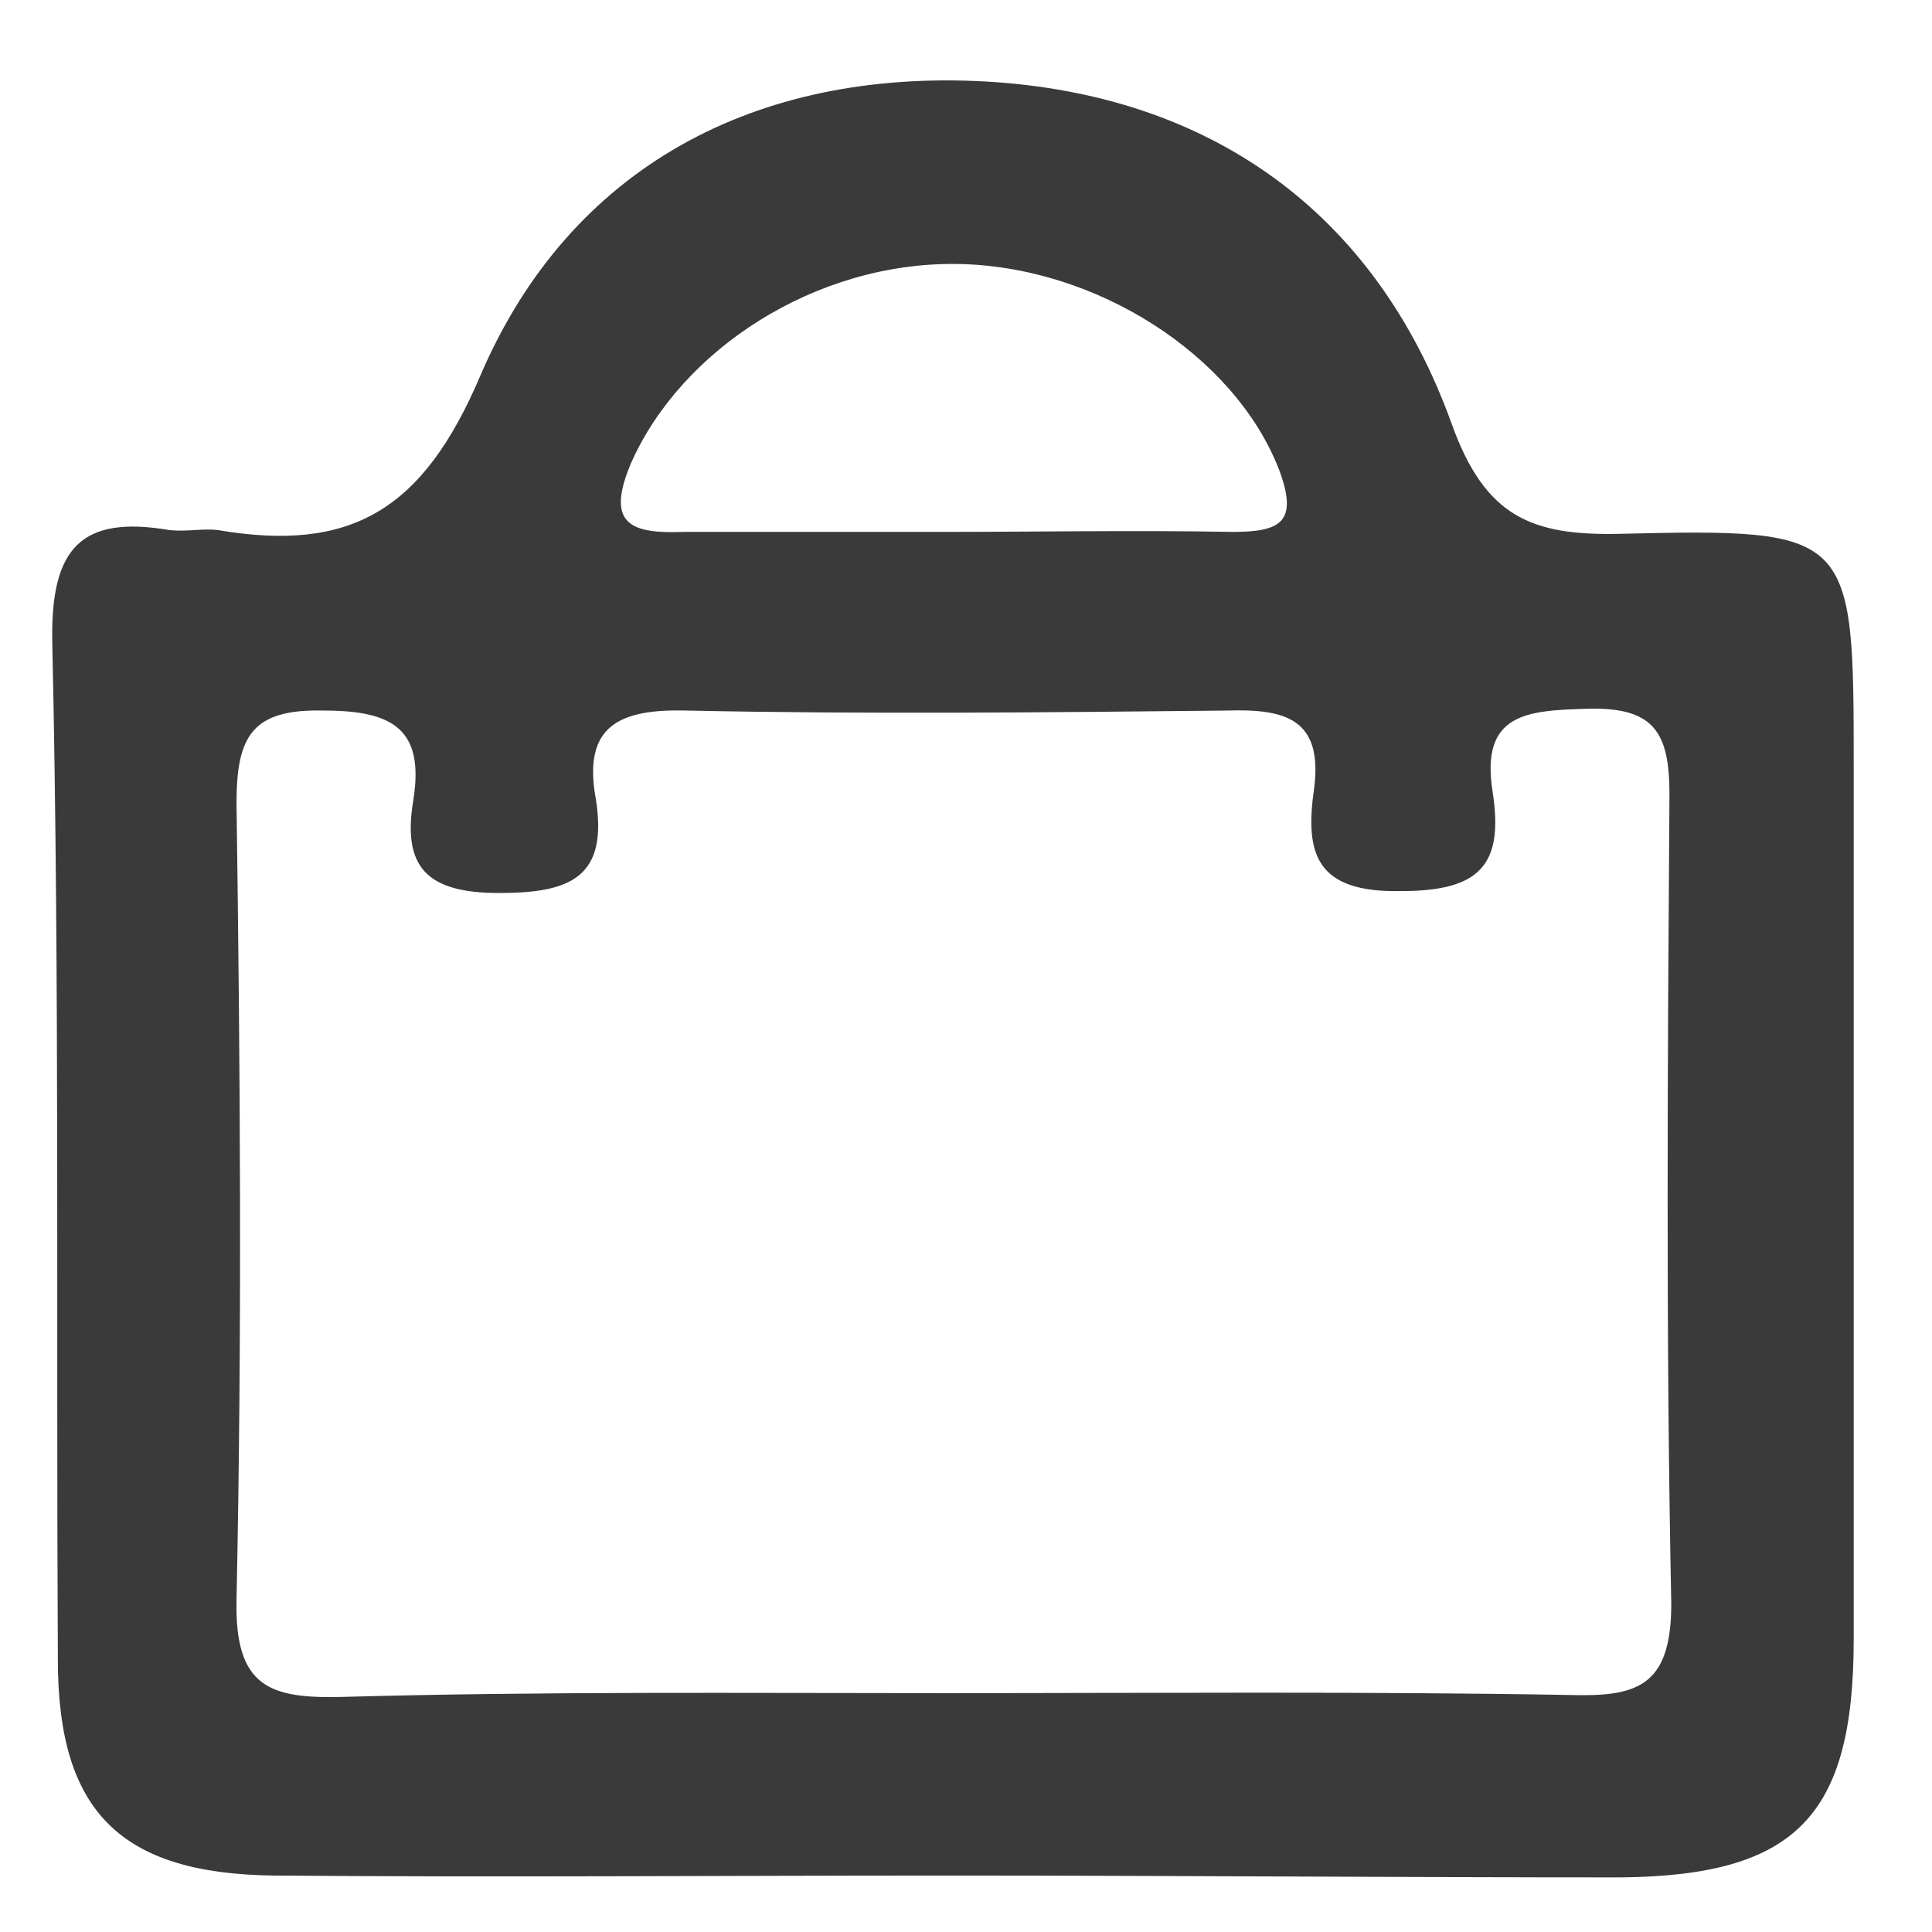 <svg width="19" height="19" viewBox="0 0 19 19" fill="none" xmlns="http://www.w3.org/2000/svg">
<path d="M9.317 18.445C7.103 18.445 4.907 18.463 2.692 18.445C1.192 18.426 0.569 17.823 0.569 16.322C0.551 12.991 0.588 9.66 0.514 6.311C0.496 5.378 0.807 5.067 1.667 5.213C1.832 5.231 1.997 5.195 2.143 5.213C3.443 5.433 4.156 5.03 4.724 3.694C5.602 1.644 7.432 0.674 9.702 0.802C11.898 0.93 13.527 2.083 14.277 4.17C14.606 5.085 15.064 5.268 15.924 5.25C18.23 5.195 18.23 5.231 18.23 7.556C18.23 10.411 18.23 13.265 18.23 16.12C18.23 17.859 17.663 18.445 15.942 18.463C13.728 18.463 11.514 18.445 9.317 18.445ZM9.281 16.651C11.331 16.651 13.38 16.633 15.43 16.669C16.089 16.688 16.436 16.596 16.436 15.773C16.382 13.119 16.4 10.465 16.418 7.812C16.418 7.208 16.272 6.952 15.613 6.97C15.027 6.988 14.552 7.006 14.68 7.793C14.789 8.507 14.552 8.763 13.783 8.763C12.941 8.782 12.831 8.397 12.923 7.757C13.014 7.061 12.63 6.97 12.063 6.988C10.287 7.006 8.53 7.025 6.755 6.988C6.096 6.97 5.73 7.135 5.858 7.848C5.987 8.635 5.602 8.782 4.907 8.782C4.193 8.782 3.955 8.525 4.065 7.867C4.175 7.171 3.864 6.988 3.186 6.988C2.473 6.97 2.326 7.244 2.326 7.903C2.363 10.52 2.381 13.119 2.326 15.736C2.308 16.596 2.656 16.706 3.369 16.688C5.346 16.633 7.304 16.651 9.281 16.651ZM9.244 5.231C10.196 5.231 11.166 5.213 12.117 5.231C12.593 5.231 12.776 5.14 12.575 4.609C12.136 3.493 10.781 2.614 9.409 2.596C8.018 2.578 6.7 3.438 6.206 4.554C5.95 5.158 6.206 5.25 6.719 5.231C7.56 5.231 8.402 5.231 9.244 5.231Z" fill="#3A3A3A"/>
</svg>
